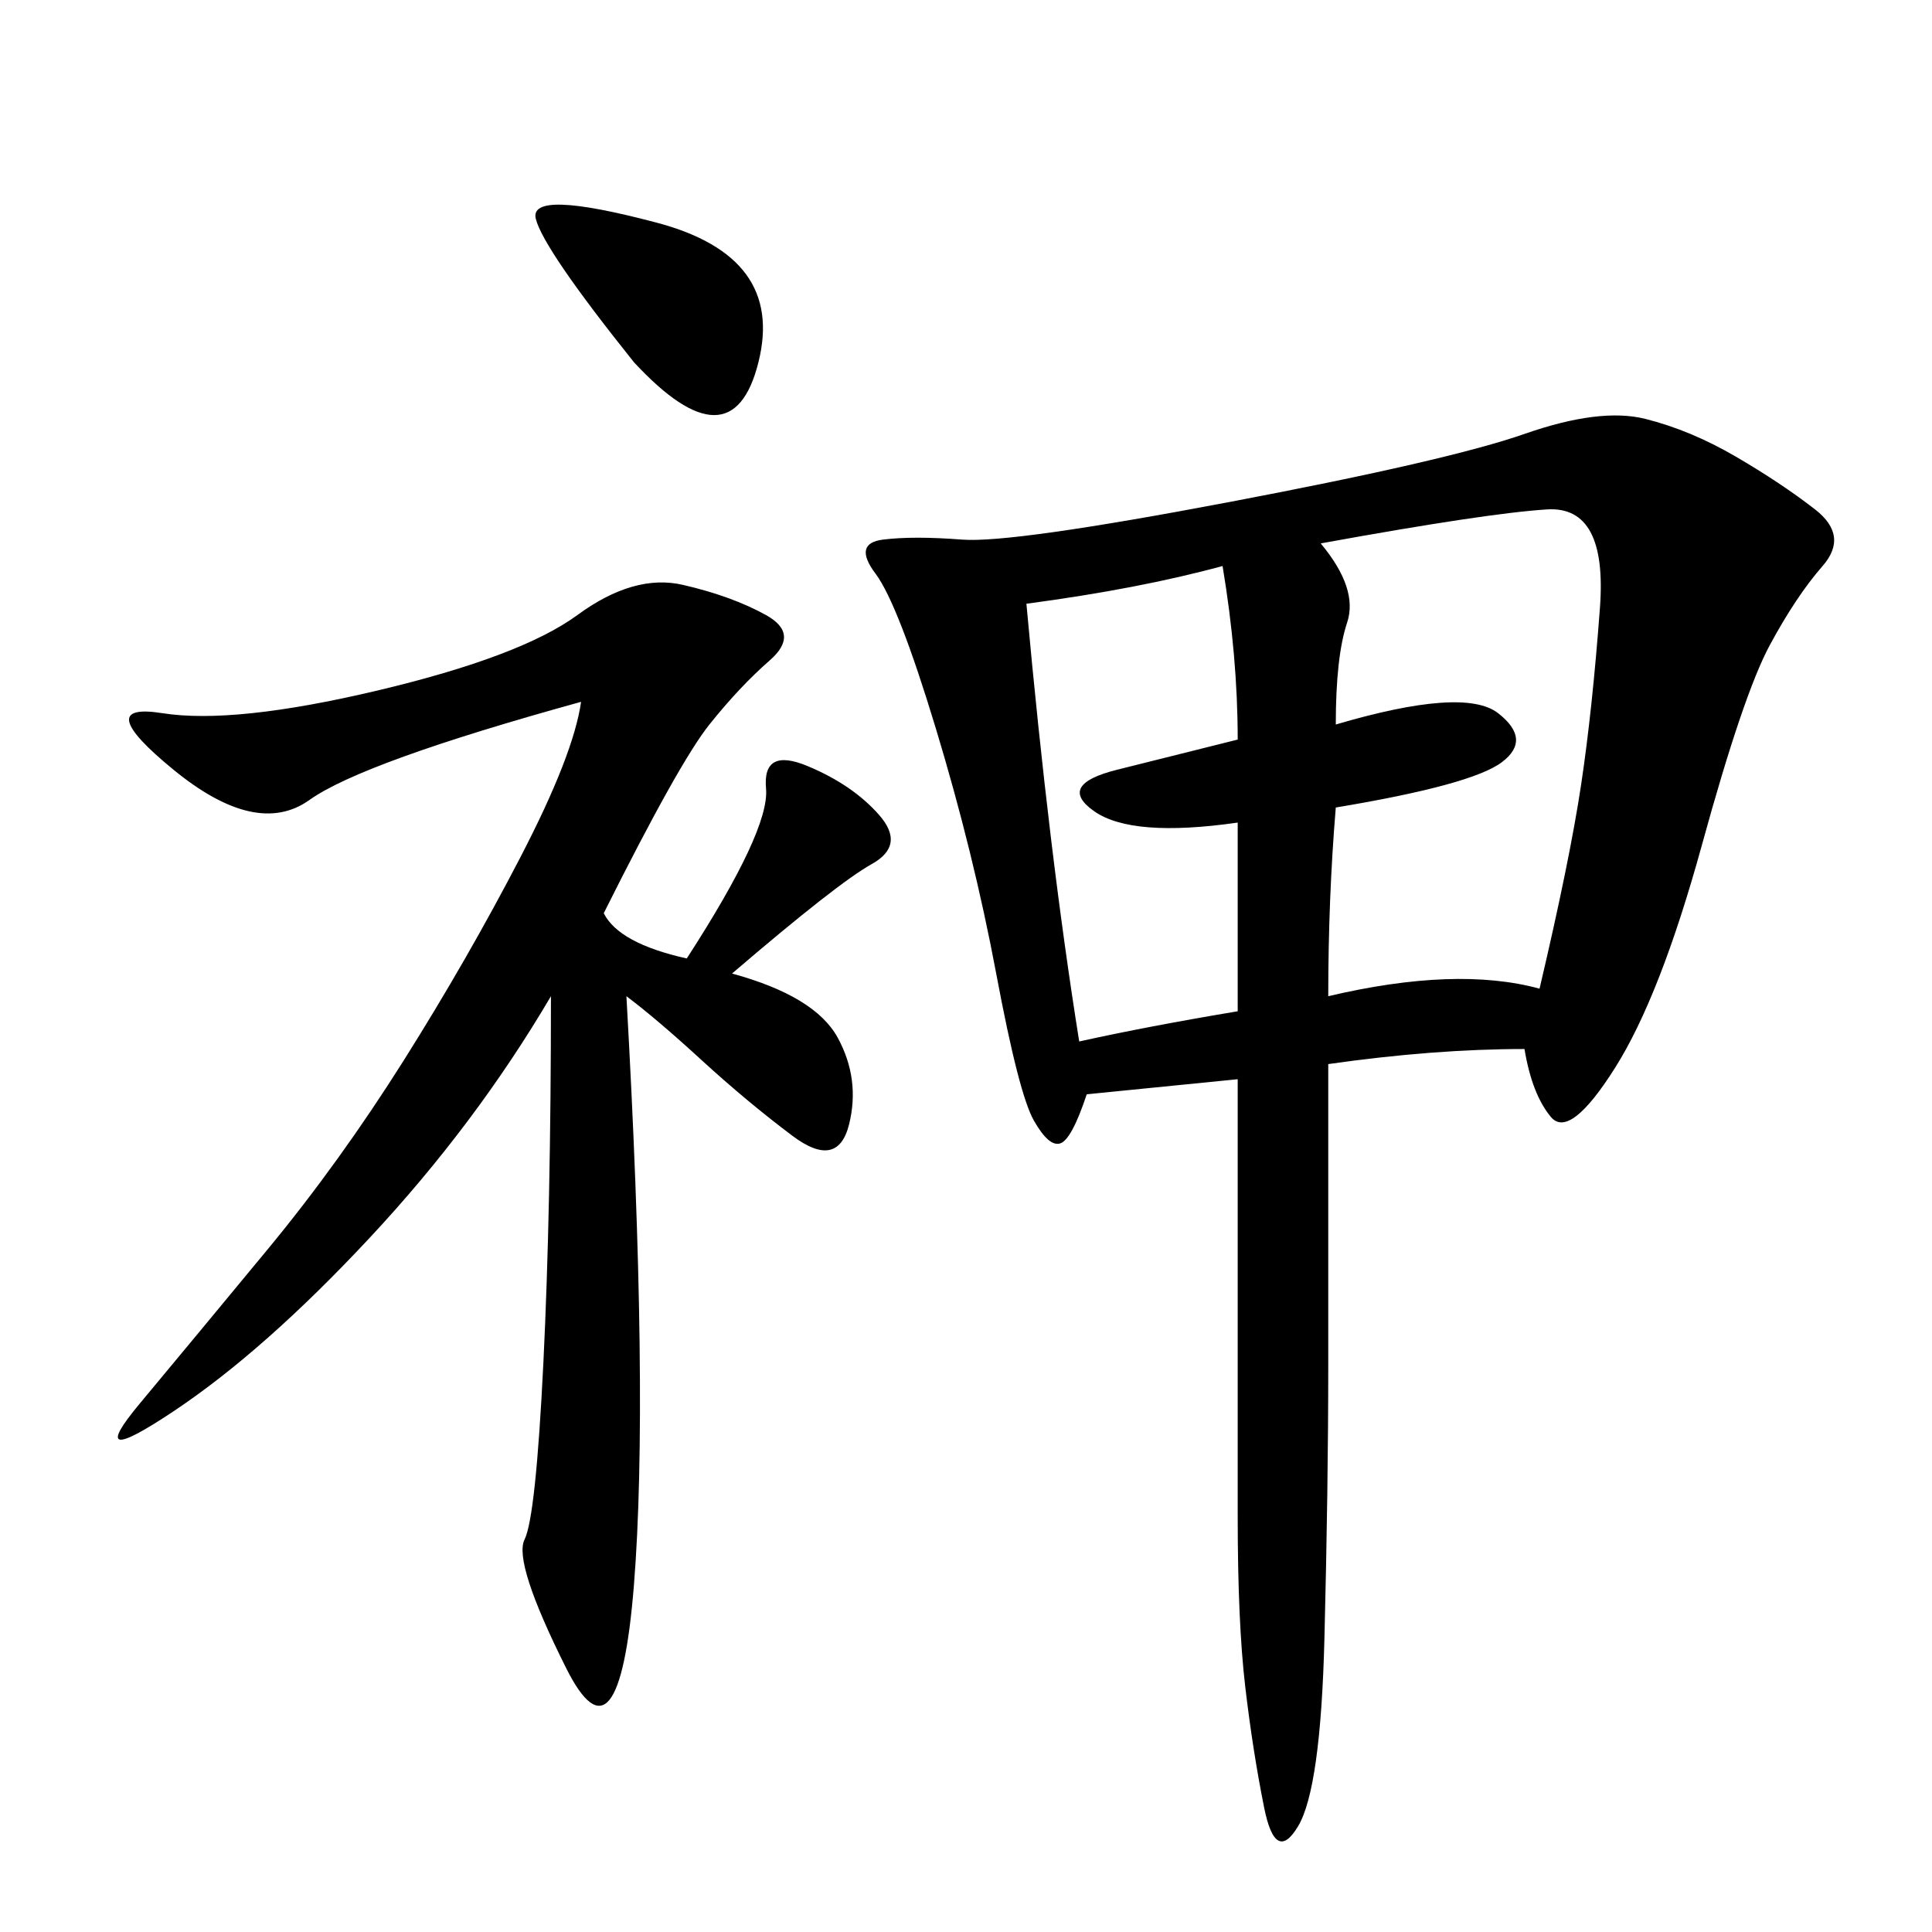 <svg xmlns="http://www.w3.org/2000/svg" xmlns:xlink="http://www.w3.org/1999/xlink" width="300" height="300"><path d="M236.72 162.89Q222.66 162.89 206.25 165.23L206.25 165.23L206.25 212.11Q206.25 230.86 205.66 254.30Q205.08 277.73 201.56 283.59Q198.05 289.45 196.29 280.66Q194.53 271.88 193.36 261.91Q192.19 251.95 192.19 235.55L192.19 235.55L192.19 167.58L168.75 169.92Q166.41 176.95 164.65 177.54Q162.89 178.13 160.55 174.02Q158.20 169.92 154.69 151.17Q151.17 132.42 145.31 113.09Q139.45 93.75 135.94 89.06Q132.42 84.38 137.11 83.79Q141.80 83.20 149.41 83.79Q157.03 84.38 191.02 77.93Q225 71.48 236.72 67.38Q248.44 63.28 255.47 65.04Q262.50 66.80 269.53 70.90Q276.56 75 281.84 79.10Q287.11 83.20 283.01 87.89Q278.91 92.58 274.80 100.20Q270.70 107.81 264.26 131.25Q257.81 154.69 250.78 165.82Q243.75 176.95 240.82 173.44Q237.89 169.92 236.72 162.89L236.72 162.89ZM106.64 148.83Q119.53 128.91 118.95 122.46Q118.36 116.02 125.39 118.95Q132.42 121.88 136.52 126.56Q140.63 131.25 135.35 134.18Q130.08 137.11 113.67 151.17L113.67 151.17Q126.56 154.69 130.08 161.13Q133.59 167.58 131.84 174.61Q130.08 181.64 123.05 176.37Q116.02 171.09 108.98 164.65Q101.95 158.20 97.27 154.69L97.27 154.69Q100.78 216.80 98.44 246.09Q96.09 275.39 87.89 258.98Q79.69 242.58 81.45 239.06Q83.20 235.55 84.38 211.52Q85.55 187.50 85.55 154.69L85.55 154.69Q73.83 174.61 57.42 192.19Q41.02 209.77 26.95 219.14Q12.89 228.52 21.68 217.97Q30.47 207.42 41.60 193.95Q52.73 180.47 62.70 164.65Q72.66 148.83 80.86 133.01Q89.06 117.19 90.23 108.98L90.23 108.98Q56.25 118.36 48.05 124.22Q39.84 130.08 26.95 119.53Q14.06 108.98 25.20 110.74Q36.33 112.50 58.59 107.23Q80.86 101.95 89.65 95.51Q98.44 89.06 106.05 90.82Q113.67 92.58 118.95 95.51Q124.22 98.44 119.53 102.54Q114.84 106.64 110.16 112.50Q105.47 118.36 93.75 141.80L93.75 141.80Q96.09 146.48 106.64 148.83L106.64 148.83ZM205.08 84.38Q210.94 91.41 209.18 96.68Q207.42 101.95 207.42 112.50L207.42 112.50Q227.34 106.64 232.62 110.74Q237.89 114.84 233.20 118.36Q228.52 121.88 207.42 125.39L207.42 125.39Q206.25 139.45 206.25 154.69L206.25 154.69Q226.17 150 239.06 153.52L239.06 153.52Q243.75 133.59 245.51 121.88Q247.27 110.16 248.44 94.34Q249.61 78.52 240.23 79.10Q230.86 79.69 205.08 84.38L205.08 84.38ZM159.38 93.75Q162.89 132.42 167.58 161.72L167.58 161.72Q178.13 159.38 192.19 157.03L192.19 157.03L192.19 127.73Q175.78 130.08 169.92 125.98Q164.06 121.88 173.44 119.53L173.44 119.53L192.19 114.84Q192.19 101.95 189.84 87.89L189.84 87.89Q176.95 91.41 159.38 93.75L159.38 93.75ZM98.44 56.25Q84.38 38.67 83.20 33.98Q82.03 29.30 101.95 34.57Q121.88 39.84 117.77 56.25Q113.67 72.66 98.44 56.25L98.44 56.25Z"/></svg>